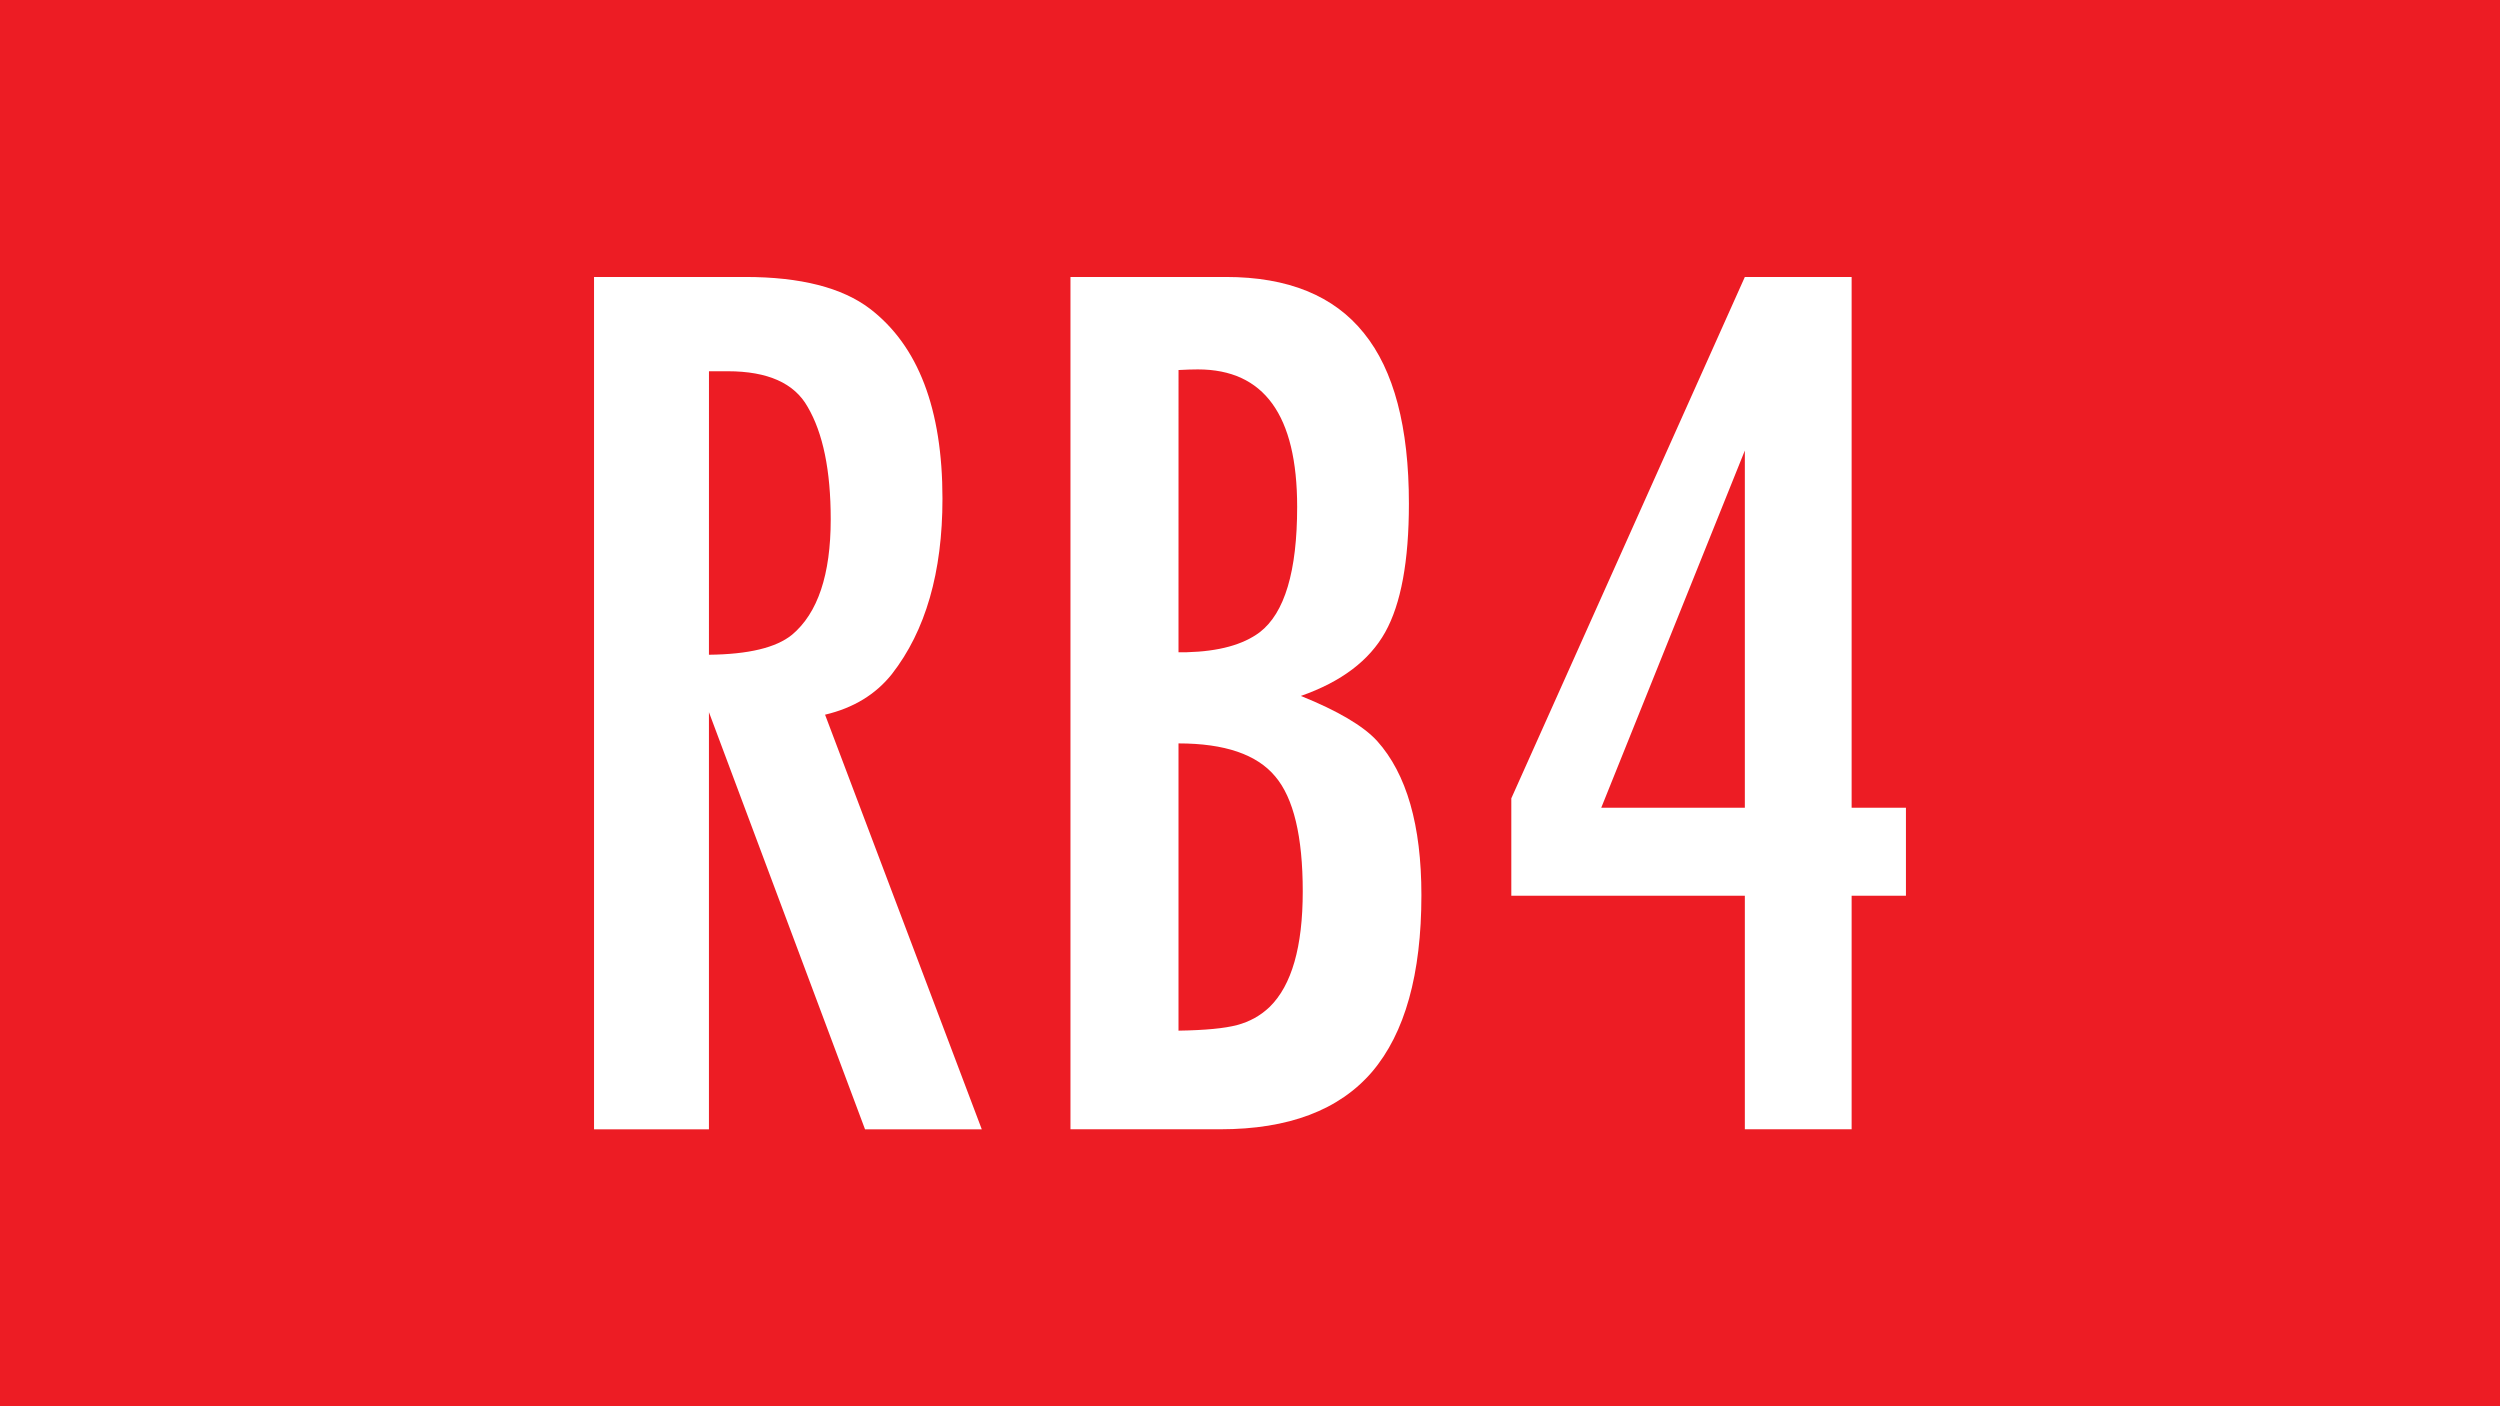 <?xml version="1.0" encoding="UTF-8" standalone="no"?>
<svg
   xmlns:dc="http://purl.org/dc/elements/1.1/"
   xmlns:cc="http://creativecommons.org/ns#"
   xmlns:rdf="http://www.w3.org/1999/02/22-rdf-syntax-ns#"
   xmlns:svg="http://www.w3.org/2000/svg"
   xmlns="http://www.w3.org/2000/svg"
   xmlns:sodipodi="http://sodipodi.sourceforge.net/DTD/sodipodi-0.dtd"
   xmlns:inkscape="http://www.inkscape.org/namespaces/inkscape"
   width="80mm"
   height="45mm"
   viewBox="0 0 80 45"
   version="1.1"
   id="svg8"
   inkscape:version="1.0.2-2 (e86c870879, 2021-01-15)"
   sodipodi:docname="RB4.svg">
  <rect x="0" y="0" width="80" height="45" fill="#333333" stroke="none"/>
  <defs
     id="defs2" />
  <sodipodi:namedview
     id="base"
     pagecolor="#ffffff"
     bordercolor="#666666"
     borderopacity="1.0"
     inkscape:pageopacity="0.0"
     inkscape:pageshadow="2"
     inkscape:zoom="3.0160961"
     inkscape:cx="169.00936"
     inkscape:cy="145.03664"
     inkscape:document-units="mm"
     inkscape:current-layer="layer1"
     inkscape:document-rotation="0"
     showgrid="false"
     inkscape:window-width="1714"
     inkscape:window-height="1080"
     inkscape:window-x="1913"
     inkscape:window-y="0"
     inkscape:window-maximized="0" />
  <g
     inkscape:label="Ebene 1"
     inkscape:groupmode="layer"
     id="layer1">
    <g
       id="g855"
       inkscape:label="bd1"
       transform="matrix(0.353,0,0,-0.353,0,45)">
      <path
         d="M 226.771,0.001 H 0 V 127.56 h 226.771 z"
         style="fill:#ed1c24;fill-opacity:1;fill-rule:nonzero;stroke:none"
         id="path857" />
    </g>
    <g
       aria-label="RB4"
       id="text842"
       style="font-style:normal;font-weight:normal;font-size:40.922px;line-height:1.25;font-family:sans-serif;fill:#ffffff;fill-opacity:1;stroke:none;stroke-width:0.265">
      <path
         d="m 19.009,8.863 h 4.836 q 2.658,0 3.996,1.019 2.318,1.778 2.318,6.074 0,3.537 -1.619,5.615 -0.779,0.979 -2.138,1.299 l 5.015,13.268 H 27.681 L 22.686,22.79 v 13.348 h -3.677 z m 3.677,12.089 q 1.898,-0.02 2.658,-0.639 1.239,-1.039 1.239,-3.697 0,-2.338 -0.739,-3.597 -0.639,-1.139 -2.558,-1.139 -0.16,0 -0.599,0 z"
         style="font-style:normal;font-variant:normal;font-weight:normal;font-stretch:normal;font-size:40.922px;font-family:FuturaTEEMedCon;-inkscape-font-specification:FuturaTEEMedCon;fill:#ffffff;stroke-width:0.265"
         id="path867" />
      <path
         d="m 34.255,8.863 h 4.975 q 2.977,0 4.416,1.798 1.439,1.778 1.439,5.455 0,2.757 -0.759,4.116 -0.759,1.359 -2.698,2.038 1.778,0.719 2.438,1.439 1.419,1.579 1.419,4.935 0,3.796 -1.579,5.655 -1.579,1.838 -4.856,1.838 H 34.255 Z m 3.457,12.009 h 0.26 q 1.539,-0.04 2.338,-0.639 1.199,-0.919 1.199,-4.016 0,-4.396 -3.177,-4.396 -0.26,0 -0.619,0.02 z m 0,12.109 q 1.279,-0.02 1.878,-0.18 0.599,-0.16 1.039,-0.579 1.059,-1.039 1.059,-3.697 0,-2.638 -0.879,-3.677 -0.879,-1.059 -3.097,-1.059 z"
         style="font-style:normal;font-variant:normal;font-weight:normal;font-stretch:normal;font-size:40.922px;font-family:FuturaTEEMedCon;-inkscape-font-specification:FuturaTEEMedCon;fill:#ffffff;stroke-width:0.265"
         id="path869" />
      <path
         d="m 55.835,8.863 h 3.417 V 25.847 h 1.738 v 2.817 h -1.738 v 7.473 h -3.417 v -7.473 h -7.473 v -3.117 z m 0,16.984 V 14.417 L 51.24,25.847 Z"
         style="font-style:normal;font-variant:normal;font-weight:normal;font-stretch:normal;font-size:40.922px;font-family:FuturaTEEMedCon;-inkscape-font-specification:FuturaTEEMedCon;fill:#ffffff;stroke-width:0.265"
         id="path871" />
    </g>
  </g>
</svg>
